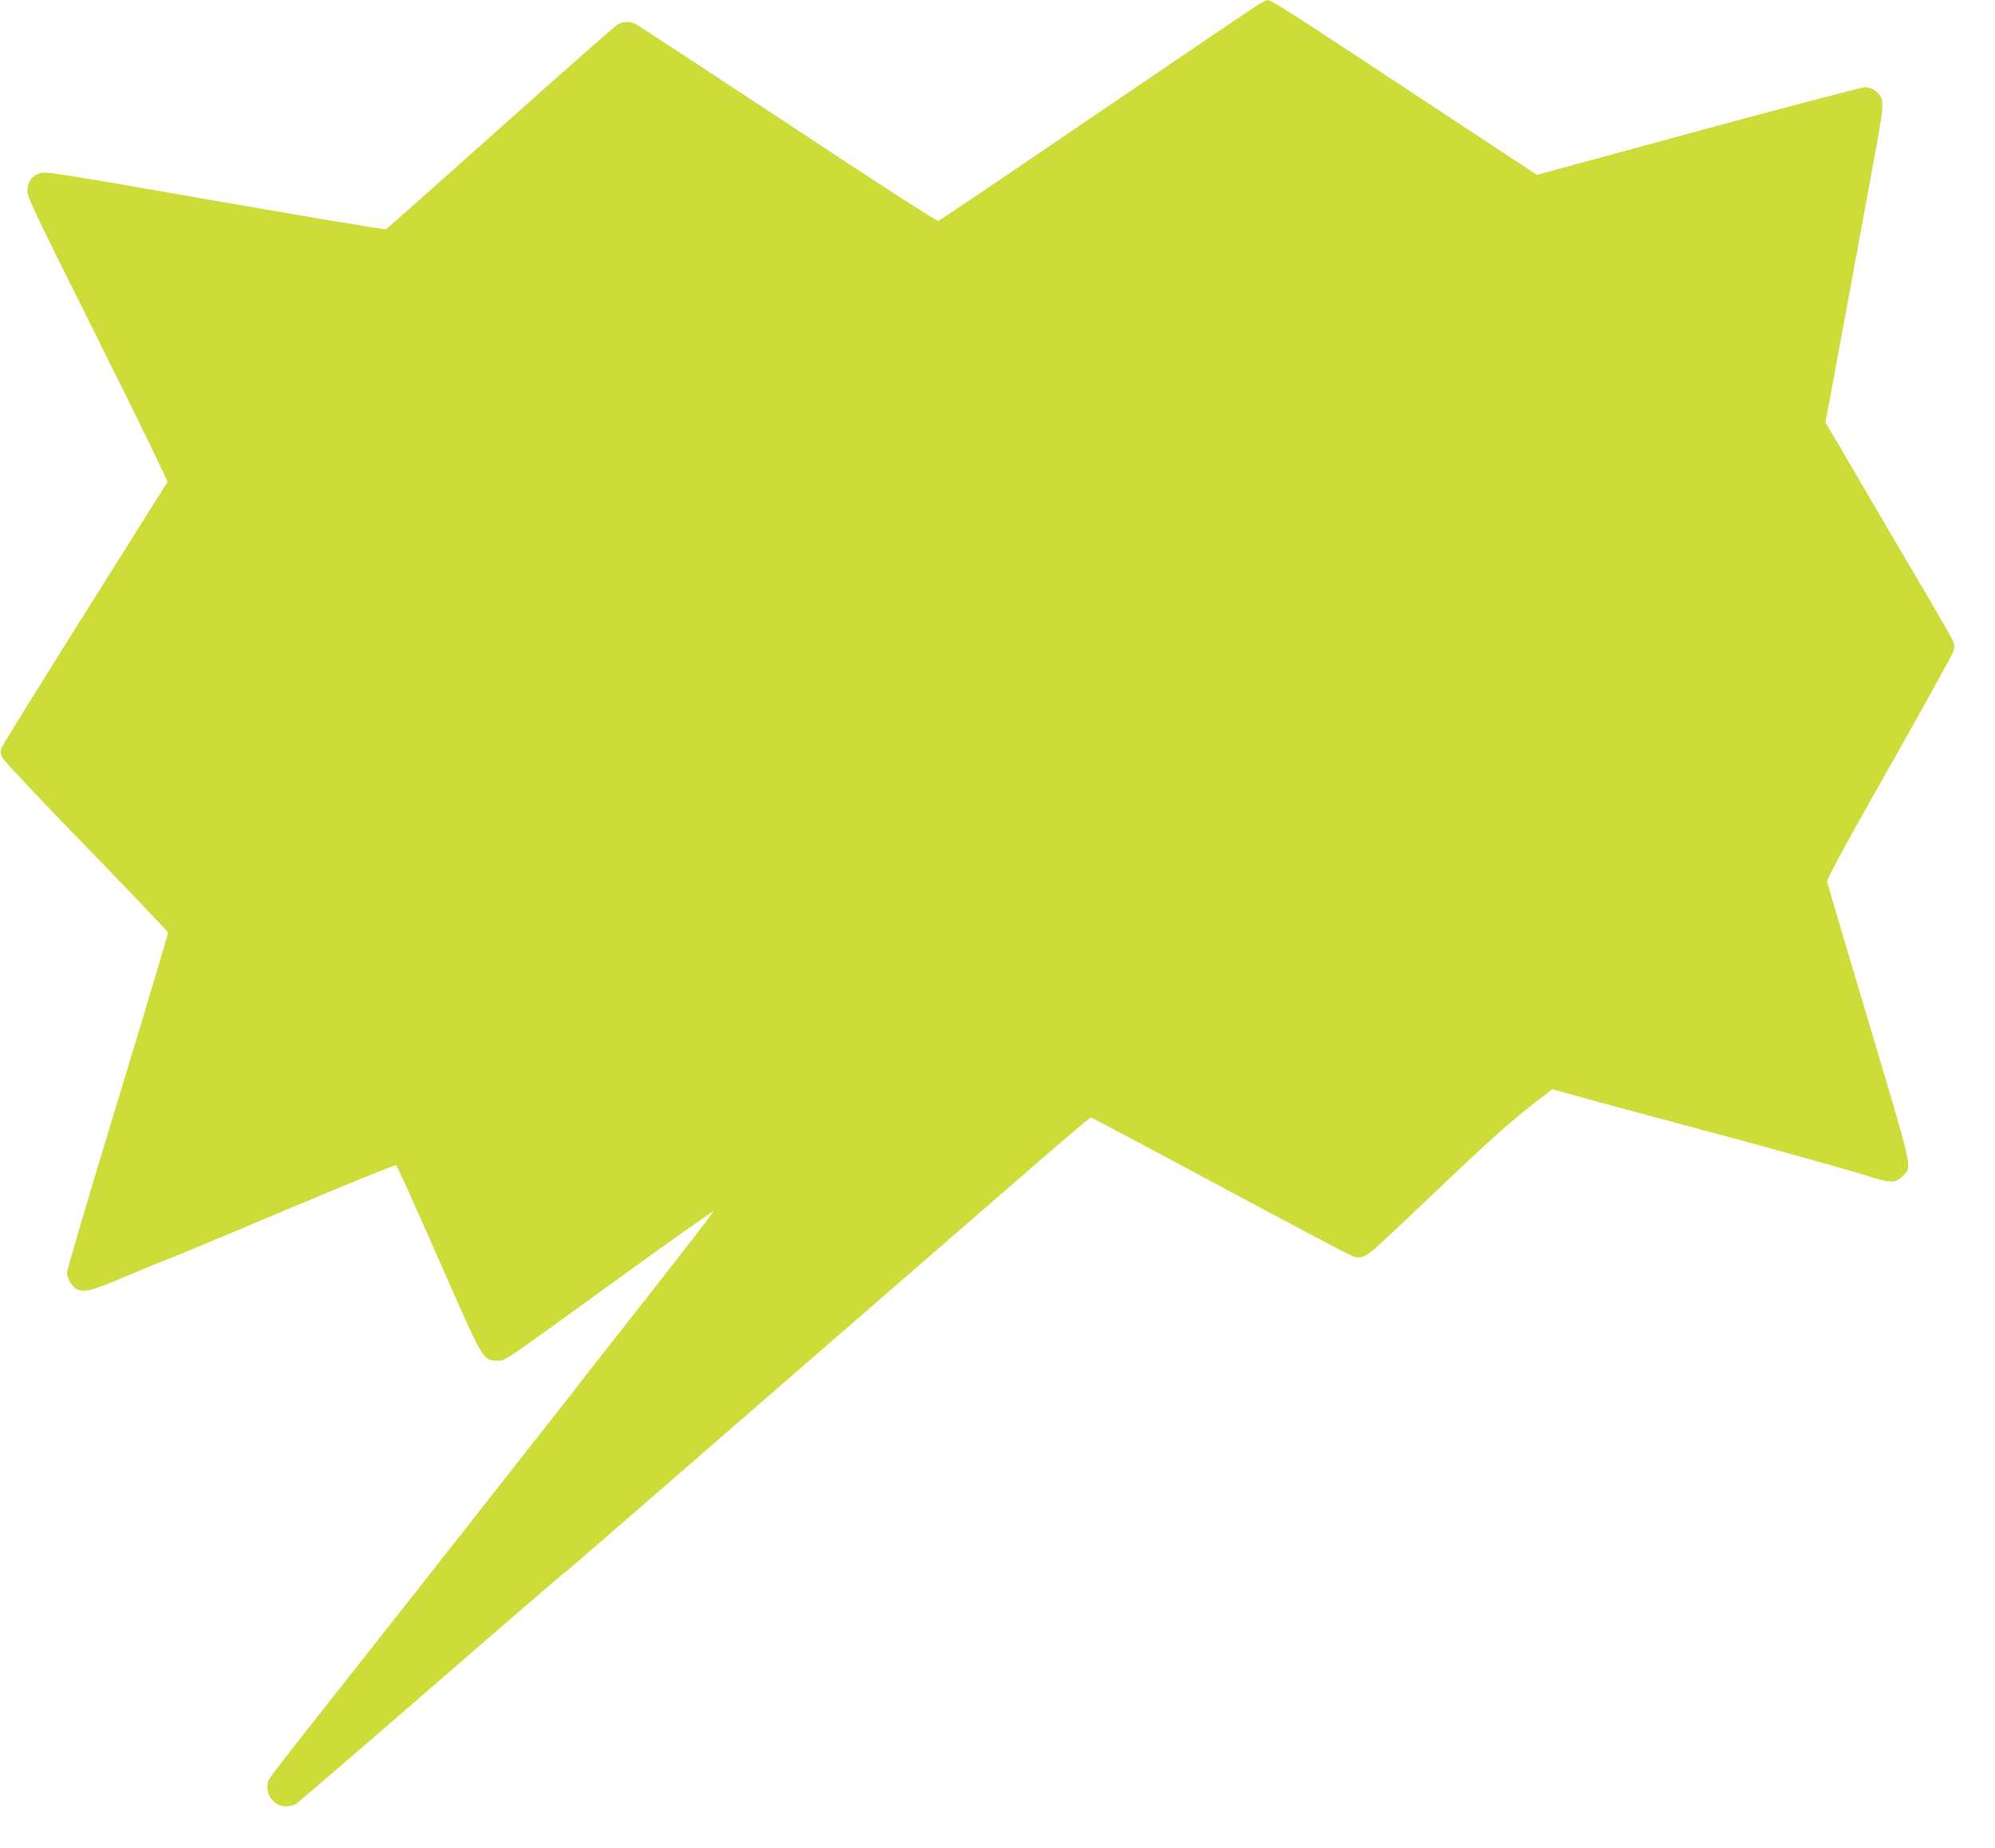 <?xml version="1.0" standalone="no"?>
<!DOCTYPE svg PUBLIC "-//W3C//DTD SVG 20010904//EN"
 "http://www.w3.org/TR/2001/REC-SVG-20010904/DTD/svg10.dtd">
<svg version="1.0" xmlns="http://www.w3.org/2000/svg"
 width="1280pt" height="1186pt" viewBox="0 0 1280 1186"
 preserveAspectRatio="xMidYMid meet">
<g transform="translate(0,1186) scale(0.1,-0.1)"
fill="#cddc39" stroke="none">
<path d="M8089 11840 c-21 -11 -490 -328 -1045 -706 -554 -378 -1015 -689
-1024 -691 -10 -3 -393 244 -962 621 -521 343 -960 632 -977 640 -39 21 -79
20 -118 -1 -17 -10 -356 -308 -753 -663 -397 -355 -727 -648 -734 -651 -6 -3
-499 79 -1096 183 -1018 178 -1087 189 -1124 176 -54 -18 -81 -58 -80 -116 1
-41 59 -162 453 -950 249 -498 448 -908 445 -915 -4 -7 -242 -385 -529 -842
-287 -456 -527 -844 -534 -861 -11 -27 -10 -37 6 -68 10 -20 252 -277 538
-571 286 -295 521 -541 523 -549 1 -7 -144 -493 -323 -1081 -179 -587 -325
-1082 -325 -1099 0 -37 30 -90 61 -107 47 -25 99 -12 319 82 118 50 238 99
265 109 28 9 367 151 754 314 387 163 707 293 712 289 10 -10 118 -249 346
-768 209 -474 215 -485 301 -485 58 0 -3 -41 798 539 322 233 587 421 591 418
3 -3 -195 -259 -439 -569 -244 -310 -455 -579 -468 -598 -14 -18 -444 -565
-955 -1215 -1084 -1374 -984 -1245 -995 -1284 -21 -74 37 -151 113 -151 23 1
52 6 64 13 12 7 389 331 839 722 450 390 840 727 868 749 28 22 101 83 161
136 61 53 574 499 1140 990 567 492 1267 1100 1557 1352 290 252 531 458 536
458 5 0 371 -194 813 -432 442 -237 825 -440 851 -451 40 -18 52 -19 85 -9 39
12 65 36 559 506 244 233 412 382 553 489 l101 78 197 -55 c109 -30 369 -100
578 -156 604 -161 1088 -296 1242 -344 159 -50 186 -50 237 3 54 56 60 31
-224 981 -144 481 -264 886 -266 900 -4 19 84 183 397 735 221 391 407 727
413 747 8 30 7 44 -8 75 -10 21 -142 250 -295 508 -152 259 -285 486 -296 505
-11 19 -65 113 -121 207 l-102 173 13 67 c26 139 277 1496 316 1713 48 263 48
301 -2 342 -24 20 -44 28 -73 28 -22 0 -505 -127 -1073 -281 l-1032 -281 -818
539 c-754 498 -888 584 -910 583 -4 -1 -24 -10 -44 -20z"/>
</g>
</svg>
